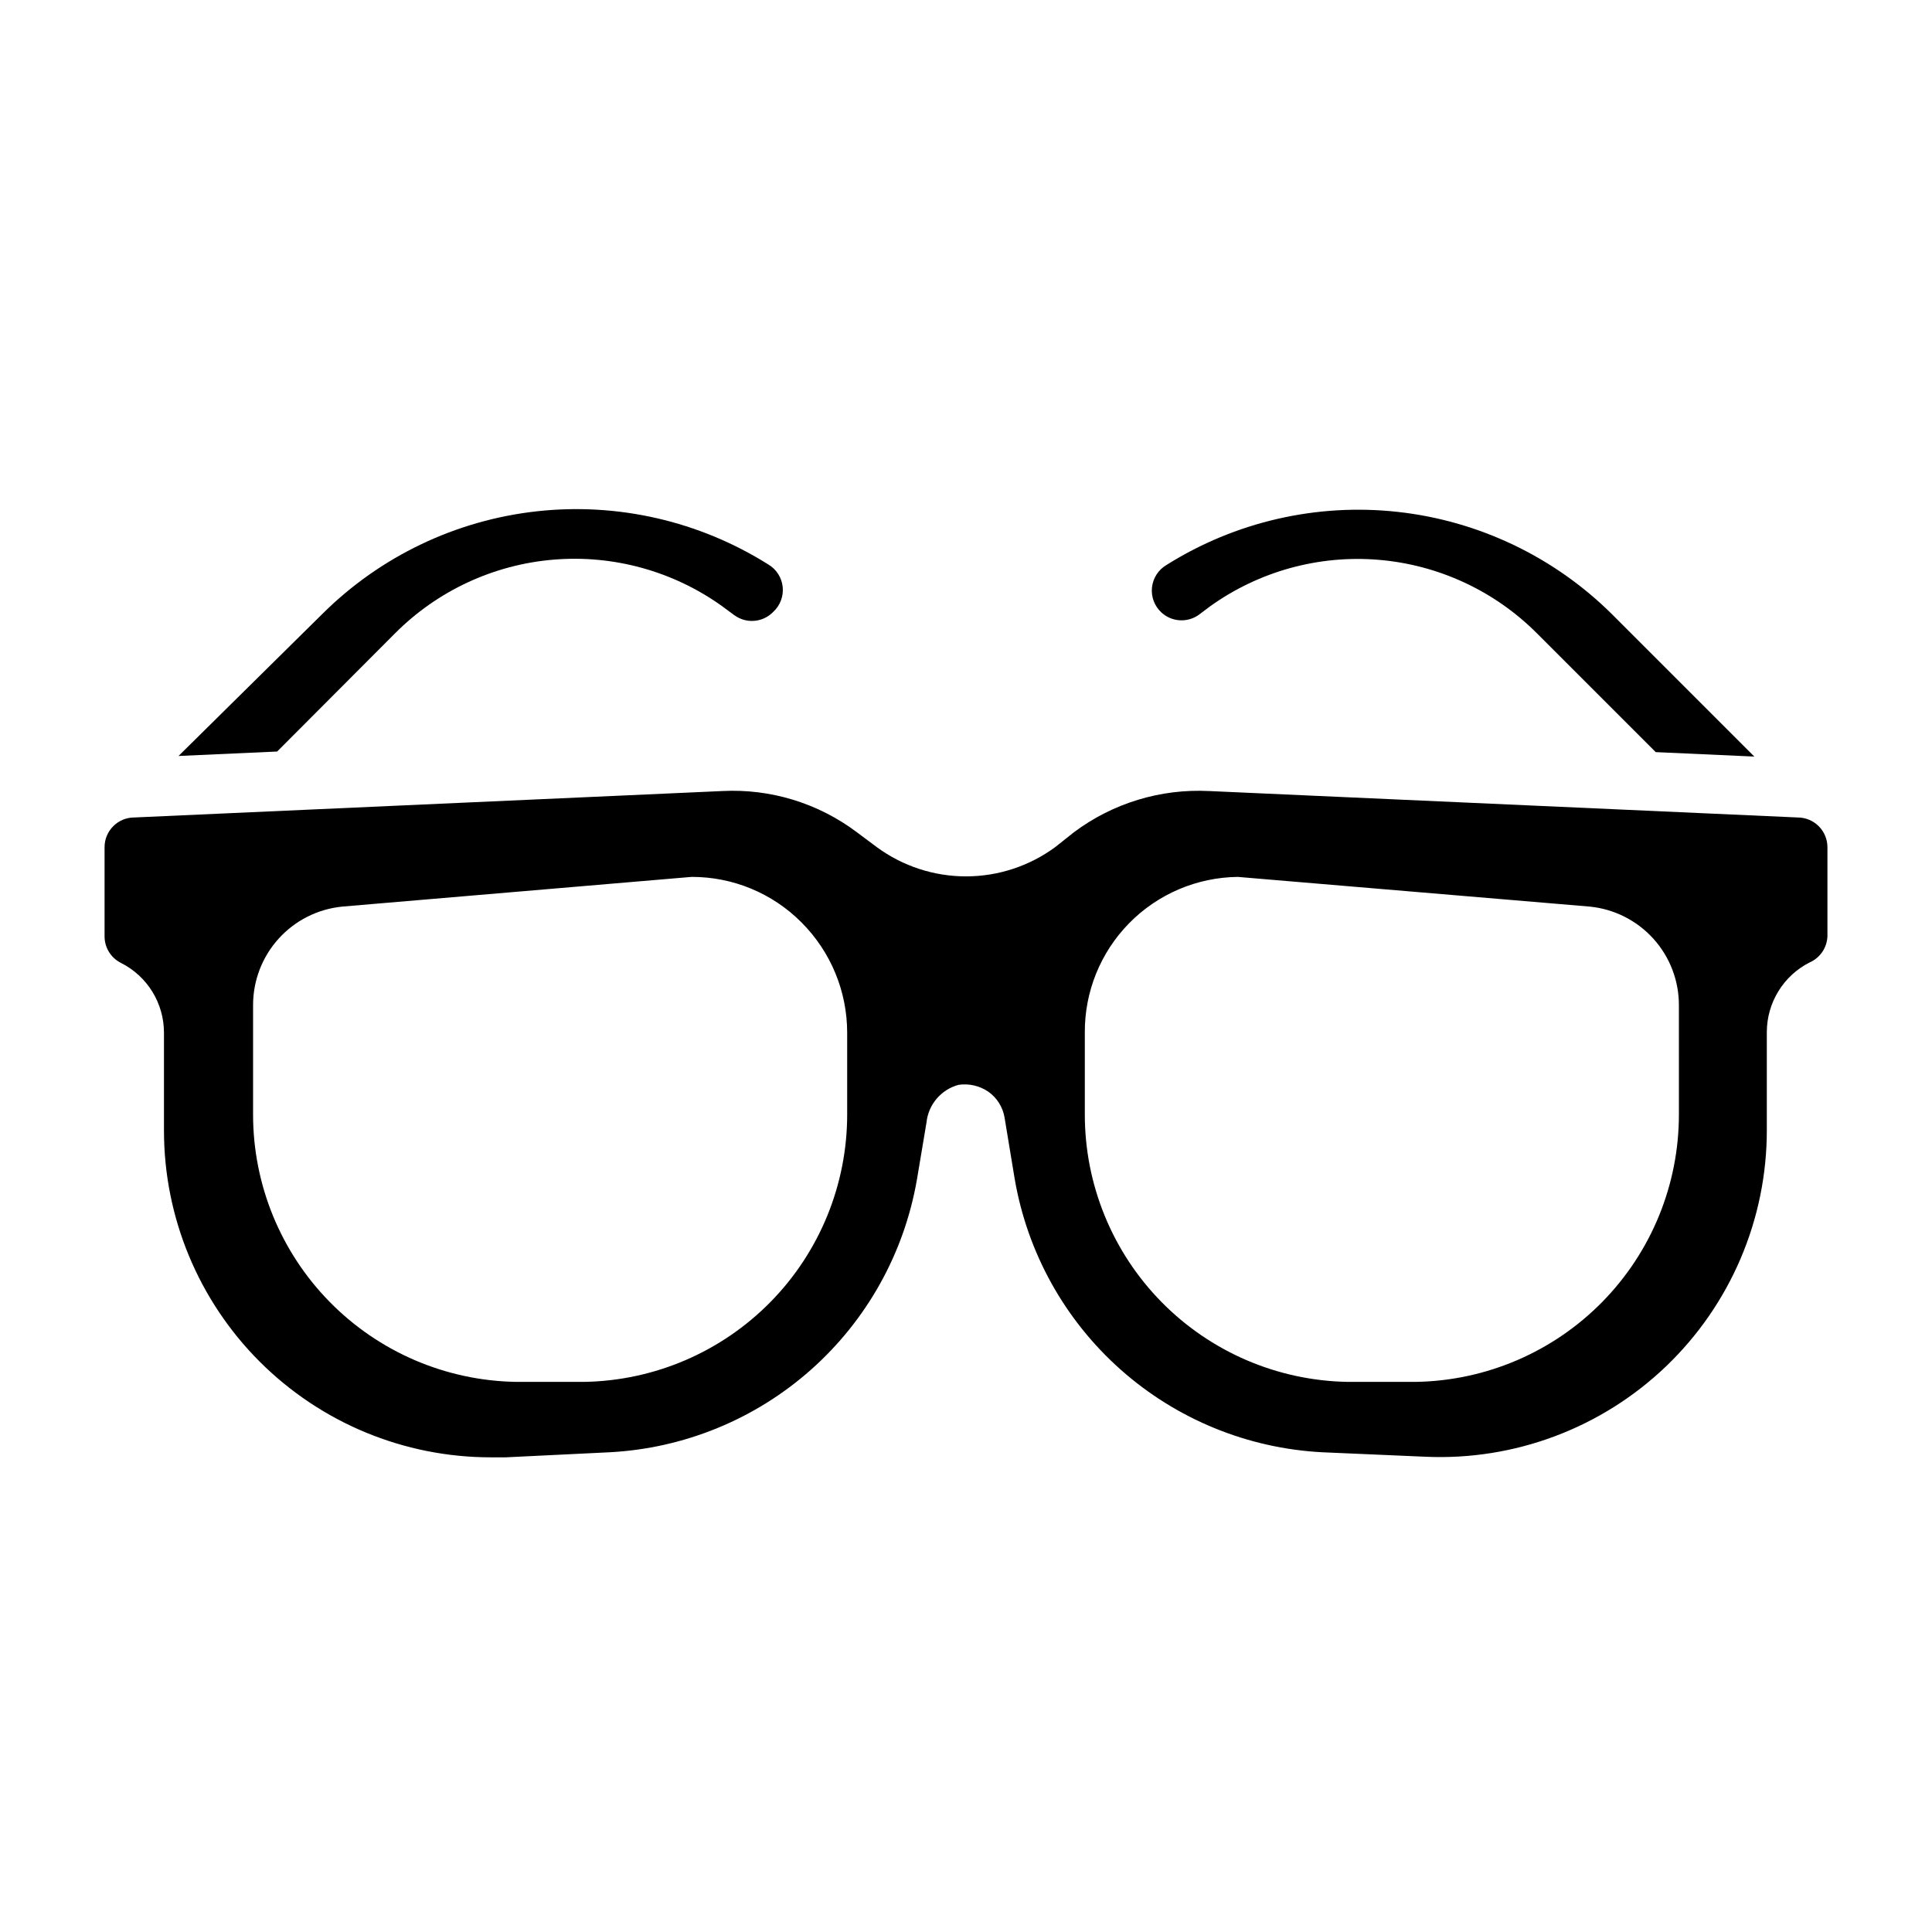 <?xml version="1.0" encoding="UTF-8"?>
<!-- Uploaded to: ICON Repo, www.svgrepo.com, Generator: ICON Repo Mixer Tools -->
<svg fill="#000000" width="800px" height="800px" version="1.1" viewBox="144 144 512 512" xmlns="http://www.w3.org/2000/svg">
 <g>
  <path d="m248.7 311.83c11.234-11.273 26.105-18.191 41.965-19.516 15.859-1.328 31.676 3.023 44.625 12.273l3.305 2.441h0.004c3.172 2.328 7.574 1.957 10.312-0.867 1.84-1.688 2.773-4.152 2.508-6.637-0.262-2.484-1.691-4.695-3.848-5.957-18.266-11.48-39.879-16.441-61.32-14.066-21.441 2.371-41.449 11.938-56.758 27.133l-38.18 37.707 26.137-1.18z"/>
  <path d="m461.56 307.03 3.148-2.363c12.941-9.262 28.75-13.625 44.609-12.312s30.738 8.215 41.98 19.477l31.488 31.488 26.137 1.18-37.707-37.707c-15.312-15.195-35.32-24.758-56.762-27.133-21.441-2.371-43.055 2.586-61.32 14.066-2.152 1.262-3.582 3.477-3.848 5.961-0.262 2.484 0.668 4.945 2.512 6.633 2.691 2.477 6.738 2.769 9.762 0.711z"/>
  <path d="m620.41 360.64-156.02-7.008v0.004c-12.848-0.648-25.52 3.223-35.816 10.941l-4.961 3.938c-6.848 5.023-15.121 7.734-23.613 7.734-8.496 0-16.77-2.711-23.617-7.734l-5.273-3.938c-10.258-7.734-22.91-11.609-35.738-10.941l-155.79 7.004c-4.348 0-7.871 3.527-7.871 7.875v23.617-0.004c-0.008 3.012 1.703 5.762 4.406 7.086 3.406 1.727 6.266 4.363 8.266 7.613s3.062 6.992 3.07 10.809v25.977c0 22.965 9.125 44.992 25.363 61.23 16.238 16.238 38.266 25.363 61.23 25.363h4.016l27.473-1.34c19.77-1.031 38.605-8.754 53.406-21.902 14.805-13.145 24.703-30.93 28.066-50.441l2.519-15.035c0.488-4.773 3.871-8.75 8.504-9.996 2.758-0.402 5.566 0.246 7.871 1.809 2.316 1.633 3.875 4.129 4.328 6.926l2.676 16.215 0.004 0.004c3.352 19.535 13.25 37.352 28.074 50.516 14.82 13.16 33.684 20.887 53.477 21.906l27.238 1.18c23.641 1.078 46.691-7.57 63.793-23.926 17.098-16.359 26.762-39 26.734-62.664v-25.98c0.008-3.816 1.074-7.555 3.074-10.805 2-3.254 4.859-5.887 8.262-7.613 2.777-1.211 4.613-3.902 4.727-6.93v-23.613c0-2.09-0.832-4.09-2.309-5.566-1.477-1.477-3.477-2.309-5.566-2.309zm-251.9 78.723c0 18.574-7.289 36.406-20.305 49.656s-30.715 20.859-49.285 21.191h-18.262c-18.574-0.332-36.27-7.941-49.285-21.191s-20.309-31.082-20.305-49.656v-29.047c0.008-6.5 2.426-12.762 6.789-17.578 4.363-4.812 10.359-7.836 16.828-8.48l92.574-7.871c10.965-0.035 21.484 4.332 29.203 12.121 7.727 7.758 12.059 18.262 12.047 29.207zm220.42 0h-0.004c0.004 18.574-7.285 36.406-20.301 49.656s-30.715 20.859-49.285 21.191h-18.266c-18.57-0.332-36.27-7.941-49.285-21.191-13.016-13.25-20.305-31.082-20.301-49.656v-21.648c-0.086-10.852 4.133-21.293 11.73-29.039 7.602-7.746 17.957-12.164 28.809-12.289l93.285 7.871c6.492 0.648 12.508 3.691 16.875 8.539 4.371 4.848 6.773 11.152 6.738 17.676z"/>
 </g>
</svg>